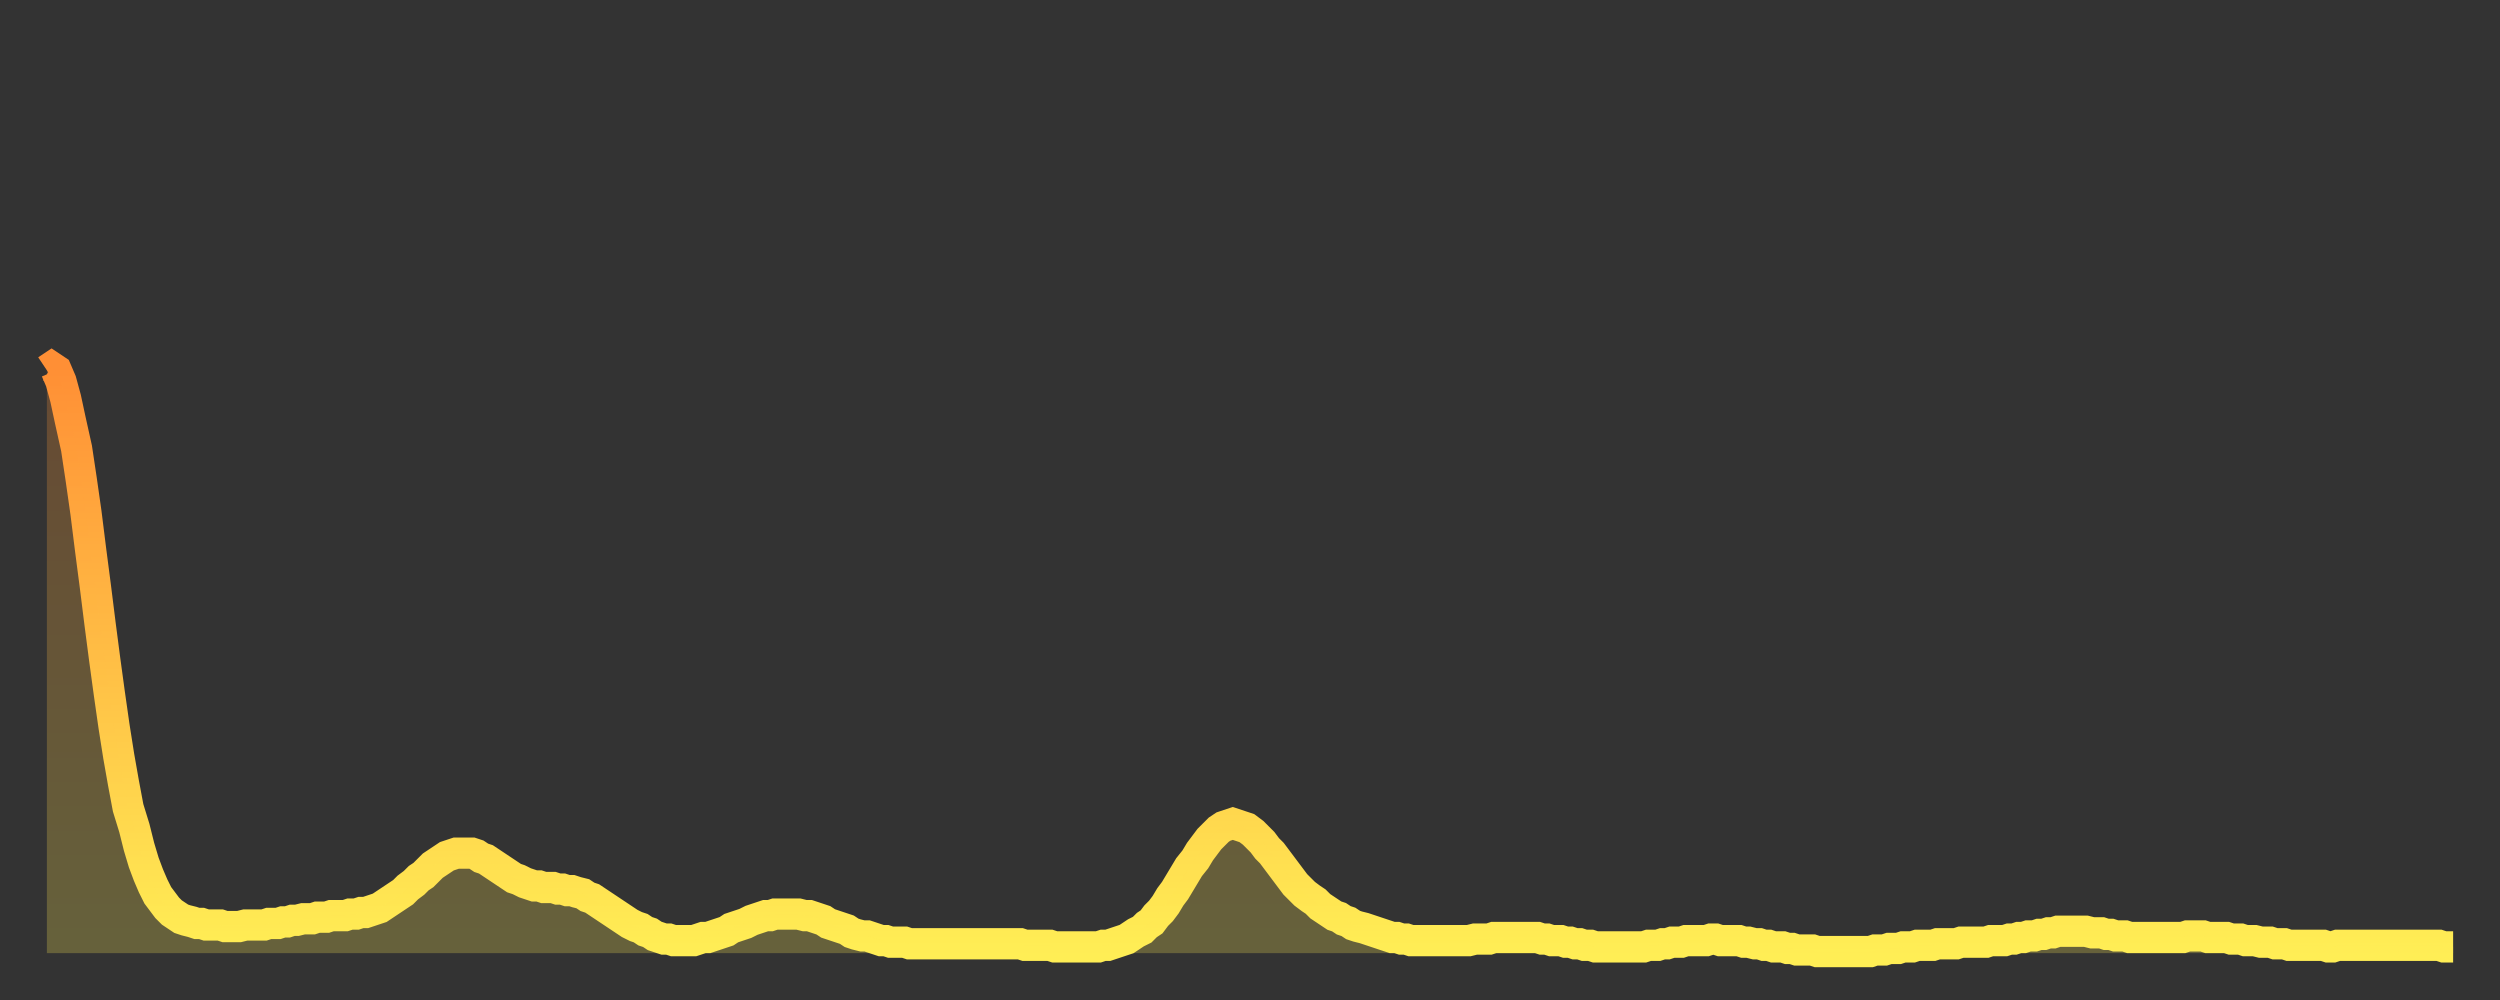 <?xml version="1.0" encoding="utf-8" ?>
<svg baseProfile="full" height="64" version="1.1" width="160" xmlns="http://www.w3.org/2000/svg" xmlns:ev="http://www.w3.org/2001/xml-events" xmlns:xlink="http://www.w3.org/1999/xlink"><rect width="100%" height="100%" fill="#333333" stroke="none"/><defs><linearGradient id="id49134" x1="0" x2="0" y1="0" y2="1"><stop offset="0%" stop-color="#ff8f35" /><stop offset="50%" stop-color="#ffbe45" /><stop offset="100%" stop-color="#ffee55" /></linearGradient></defs><g transform="translate(3,3)"><g><path d="M 0.0 20.7 L 0.3 20.5 0.6 20.7 0.9 21.4 1.2 22.5 1.5 23.9 1.9 25.7 2.2 27.7 2.5 29.8 2.8 32.2 3.1 34.5 3.4 36.9 3.7 39.2 4.0 41.4 4.3 43.5 4.6 45.4 4.9 47.1 5.2 48.7 5.6 50.0 5.9 51.2 6.2 52.2 6.5 53.0 6.8 53.7 7.1 54.3 7.4 54.7 7.7 55.1 8.0 55.4 8.3 55.6 8.6 55.8 8.9 55.9 9.3 56.0 9.6 56.1 9.9 56.1 10.2 56.2 10.5 56.2 10.8 56.2 11.1 56.2 11.4 56.3 11.7 56.3 12.0 56.3 12.3 56.3 12.7 56.2 13.0 56.2 13.3 56.2 13.6 56.2 13.9 56.2 14.2 56.1 14.5 56.1 14.8 56.1 15.1 56.0 15.4 56.0 15.7 55.9 16.0 55.9 16.4 55.8 16.7 55.8 17.0 55.8 17.3 55.7 17.6 55.7 17.9 55.7 18.2 55.6 18.5 55.6 18.8 55.6 19.1 55.6 19.4 55.5 19.8 55.5 20.1 55.4 20.4 55.4 20.7 55.3 21.0 55.2 21.3 55.1 21.6 54.9 21.9 54.7 22.2 54.5 22.5 54.3 22.8 54.1 23.1 53.8 23.5 53.5 23.8 53.2 24.1 53.0 24.4 52.7 24.7 52.4 25.0 52.2 25.3 52.0 25.6 51.8 25.9 51.7 26.2 51.6 26.5 51.6 26.8 51.6 27.2 51.6 27.5 51.7 27.8 51.9 28.1 52.0 28.4 52.2 28.7 52.4 29.0 52.6 29.3 52.8 29.6 53.0 29.9 53.2 30.2 53.3 30.6 53.5 30.9 53.6 31.2 53.7 31.5 53.7 31.8 53.8 32.1 53.8 32.4 53.8 32.7 53.9 33.0 53.9 33.3 54.0 33.6 54.0 33.9 54.1 34.3 54.2 34.6 54.4 34.9 54.5 35.2 54.7 35.5 54.9 35.8 55.1 36.1 55.3 36.4 55.5 36.7 55.7 37.0 55.9 37.3 56.1 37.7 56.3 38.0 56.4 38.3 56.6 38.6 56.7 38.9 56.9 39.2 57.0 39.5 57.1 39.8 57.1 40.1 57.2 40.4 57.2 40.7 57.2 41.0 57.2 41.4 57.2 41.7 57.1 42.0 57.0 42.3 57.0 42.6 56.9 42.9 56.8 43.2 56.7 43.5 56.6 43.8 56.4 44.1 56.3 44.4 56.2 44.7 56.1 45.1 55.9 45.4 55.8 45.7 55.7 46.0 55.6 46.3 55.6 46.6 55.5 46.9 55.5 47.2 55.5 47.5 55.5 47.8 55.5 48.1 55.5 48.5 55.6 48.8 55.6 49.1 55.7 49.4 55.8 49.7 55.9 50.0 56.1 50.3 56.2 50.6 56.3 50.9 56.4 51.2 56.5 51.5 56.7 51.8 56.8 52.2 56.9 52.5 56.9 52.8 57.0 53.1 57.1 53.4 57.2 53.7 57.2 54.0 57.3 54.3 57.3 54.6 57.3 54.9 57.3 55.2 57.4 55.6 57.4 55.9 57.4 56.2 57.4 56.5 57.4 56.8 57.4 57.1 57.4 57.4 57.4 57.7 57.4 58.0 57.4 58.3 57.4 58.6 57.4 58.9 57.4 59.3 57.4 59.6 57.4 59.9 57.4 60.2 57.4 60.5 57.4 60.8 57.4 61.1 57.4 61.4 57.4 61.7 57.4 62.0 57.4 62.3 57.4 62.6 57.5 63.0 57.5 63.3 57.5 63.6 57.5 63.9 57.5 64.2 57.5 64.5 57.6 64.8 57.6 65.1 57.6 65.4 57.6 65.7 57.6 66.0 57.6 66.4 57.6 66.7 57.6 67.0 57.6 67.3 57.6 67.6 57.5 67.9 57.5 68.2 57.4 68.5 57.3 68.8 57.2 69.1 57.1 69.4 56.9 69.7 56.7 70.1 56.5 70.4 56.2 70.7 56.0 71.0 55.6 71.3 55.3 71.6 54.9 71.9 54.4 72.2 54.0 72.5 53.5 72.8 53.0 73.1 52.5 73.5 52.0 73.8 51.5 74.1 51.1 74.4 50.7 74.7 50.4 75.0 50.1 75.3 49.9 75.6 49.8 75.9 49.7 76.2 49.8 76.5 49.9 76.8 50.0 77.2 50.3 77.5 50.6 77.8 50.9 78.1 51.3 78.4 51.6 78.7 52.0 79.0 52.4 79.3 52.8 79.6 53.2 79.9 53.6 80.2 53.9 80.5 54.2 80.9 54.5 81.2 54.7 81.5 55.0 81.8 55.2 82.1 55.4 82.4 55.6 82.7 55.7 83.0 55.9 83.3 56.0 83.6 56.2 83.9 56.3 84.3 56.4 84.6 56.5 84.9 56.6 85.2 56.7 85.5 56.8 85.8 56.9 86.1 57.0 86.4 57.0 86.7 57.1 87.0 57.1 87.3 57.2 87.6 57.2 88.0 57.2 88.3 57.2 88.6 57.2 88.9 57.2 89.2 57.2 89.5 57.2 89.8 57.2 90.1 57.2 90.4 57.2 90.7 57.2 91.0 57.2 91.4 57.1 91.7 57.1 92.0 57.1 92.3 57.1 92.6 57.0 92.9 57.0 93.2 57.0 93.5 57.0 93.8 57.0 94.1 57.0 94.4 57.0 94.7 57.0 95.1 57.0 95.4 57.0 95.7 57.1 96.0 57.1 96.3 57.2 96.6 57.2 96.9 57.2 97.2 57.3 97.5 57.3 97.8 57.4 98.1 57.4 98.4 57.5 98.8 57.5 99.1 57.6 99.4 57.6 99.7 57.6 100.0 57.6 100.3 57.6 100.6 57.6 100.9 57.6 101.2 57.6 101.5 57.6 101.8 57.6 102.2 57.6 102.5 57.5 102.8 57.5 103.1 57.5 103.4 57.4 103.7 57.4 104.0 57.3 104.3 57.3 104.6 57.3 104.9 57.2 105.2 57.2 105.5 57.2 105.9 57.2 106.2 57.2 106.5 57.1 106.8 57.1 107.1 57.2 107.4 57.2 107.7 57.2 108.0 57.2 108.3 57.2 108.6 57.3 108.9 57.3 109.3 57.4 109.6 57.4 109.9 57.5 110.2 57.5 110.5 57.6 110.8 57.6 111.1 57.6 111.4 57.7 111.7 57.7 112.0 57.8 112.3 57.8 112.6 57.8 113.0 57.8 113.3 57.9 113.6 57.9 113.9 57.9 114.2 57.9 114.5 57.9 114.8 57.9 115.1 57.9 115.4 57.9 115.7 57.9 116.0 57.9 116.3 57.9 116.7 57.9 117.0 57.8 117.3 57.8 117.6 57.8 117.9 57.7 118.2 57.7 118.5 57.7 118.8 57.6 119.1 57.6 119.4 57.6 119.7 57.5 120.1 57.5 120.4 57.5 120.7 57.5 121.0 57.4 121.3 57.4 121.6 57.4 121.9 57.4 122.2 57.4 122.5 57.3 122.8 57.3 123.1 57.3 123.4 57.3 123.8 57.3 124.1 57.3 124.4 57.2 124.7 57.2 125.0 57.2 125.3 57.2 125.6 57.1 125.9 57.1 126.2 57.0 126.5 57.0 126.8 56.9 127.2 56.9 127.5 56.8 127.8 56.8 128.1 56.7 128.4 56.7 128.7 56.6 129.0 56.6 129.3 56.6 129.6 56.6 129.9 56.6 130.2 56.6 130.5 56.6 130.9 56.7 131.2 56.7 131.5 56.7 131.8 56.8 132.1 56.8 132.4 56.9 132.7 56.9 133.0 56.9 133.3 57.0 133.6 57.0 133.9 57.0 134.2 57.0 134.6 57.0 134.9 57.0 135.2 57.0 135.5 57.0 135.8 57.0 136.1 57.0 136.4 57.0 136.7 57.0 137.0 56.9 137.3 56.9 137.6 56.9 138.0 56.9 138.3 57.0 138.6 57.0 138.9 57.0 139.2 57.0 139.5 57.0 139.8 57.1 140.1 57.1 140.4 57.1 140.7 57.2 141.0 57.2 141.3 57.2 141.7 57.3 142.0 57.3 142.3 57.3 142.6 57.4 142.9 57.4 143.2 57.4 143.5 57.5 143.8 57.5 144.1 57.5 144.4 57.5 144.7 57.5 145.1 57.5 145.4 57.5 145.7 57.5 146.0 57.6 146.3 57.6 146.6 57.5 146.9 57.5 147.2 57.5 147.5 57.5 147.8 57.5 148.1 57.5 148.4 57.5 148.8 57.5 149.1 57.5 149.4 57.5 149.7 57.5 150.0 57.5 150.3 57.5 150.6 57.5 150.9 57.5 151.2 57.5 151.5 57.5 151.8 57.5 152.1 57.5 152.5 57.5 152.8 57.5 153.1 57.5 153.4 57.6 153.7 57.6 154.0 57.6" fill="none" id="graph-curve" opacity="1" stroke="url(#id49134)" stroke-width="2" /><path d="M 0 58 L 0.0 20.7 0.3 20.5 0.6 20.7 0.9 21.4 1.2 22.5 1.5 23.9 1.9 25.7 2.2 27.7 2.5 29.8 2.8 32.2 3.1 34.5 3.4 36.9 3.7 39.2 4.0 41.4 4.3 43.5 4.6 45.4 4.9 47.1 5.2 48.7 5.6 50.0 5.9 51.2 6.2 52.2 6.5 53.0 6.8 53.7 7.1 54.3 7.4 54.7 7.7 55.1 8.0 55.4 8.3 55.6 8.6 55.8 8.9 55.9 9.3 56.0 9.6 56.1 9.9 56.1 10.2 56.2 10.5 56.2 10.8 56.2 11.1 56.2 11.4 56.3 11.7 56.3 12.0 56.3 12.3 56.3 12.7 56.2 13.0 56.2 13.3 56.2 13.6 56.2 13.9 56.2 14.2 56.1 14.5 56.1 14.8 56.1 15.1 56.0 15.4 56.0 15.7 55.9 16.0 55.9 16.4 55.8 16.7 55.8 17.0 55.8 17.3 55.7 17.6 55.7 17.9 55.7 18.2 55.6 18.5 55.6 18.8 55.6 19.1 55.6 19.4 55.5 19.8 55.5 20.1 55.4 20.4 55.4 20.7 55.3 21.0 55.2 21.3 55.1 21.6 54.9 21.9 54.7 22.2 54.5 22.5 54.3 22.8 54.1 23.1 53.8 23.5 53.5 23.8 53.2 24.1 53.0 24.4 52.7 24.7 52.4 25.0 52.2 25.3 52.0 25.6 51.8 25.9 51.7 26.2 51.6 26.5 51.6 26.8 51.6 27.2 51.6 27.5 51.7 27.8 51.9 28.1 52.0 28.4 52.2 28.7 52.4 29.0 52.6 29.3 52.8 29.6 53.0 29.9 53.2 30.2 53.3 30.6 53.5 30.9 53.6 31.2 53.7 31.5 53.7 31.8 53.8 32.1 53.8 32.4 53.8 32.7 53.9 33.0 53.9 33.3 54.0 33.6 54.0 33.9 54.1 34.3 54.2 34.6 54.4 34.9 54.5 35.2 54.7 35.5 54.9 35.8 55.1 36.1 55.3 36.4 55.5 36.7 55.7 37.0 55.9 37.3 56.1 37.7 56.3 38.0 56.4 38.3 56.6 38.6 56.7 38.9 56.9 39.2 57.0 39.5 57.1 39.8 57.1 40.1 57.2 40.4 57.2 40.7 57.2 41.0 57.2 41.4 57.2 41.7 57.1 42.0 57.0 42.3 57.0 42.6 56.9 42.9 56.8 43.2 56.7 43.5 56.6 43.8 56.4 44.1 56.3 44.4 56.2 44.7 56.1 45.1 55.9 45.4 55.8 45.7 55.7 46.0 55.6 46.3 55.6 46.6 55.5 46.9 55.5 47.2 55.5 47.5 55.5 47.8 55.5 48.1 55.5 48.5 55.6 48.8 55.6 49.1 55.7 49.4 55.8 49.7 55.9 50.0 56.1 50.3 56.2 50.6 56.3 50.9 56.4 51.2 56.5 51.5 56.7 51.8 56.8 52.2 56.9 52.5 56.9 52.8 57.0 53.1 57.1 53.4 57.2 53.7 57.2 54.0 57.3 54.3 57.3 54.6 57.3 54.9 57.3 55.2 57.4 55.6 57.4 55.9 57.4 56.2 57.4 56.5 57.4 56.8 57.4 57.1 57.4 57.4 57.4 57.7 57.4 58.0 57.4 58.3 57.4 58.6 57.4 58.9 57.4 59.3 57.4 59.6 57.4 59.9 57.4 60.2 57.4 60.5 57.4 60.8 57.4 61.1 57.4 61.4 57.4 61.7 57.4 62.0 57.4 62.3 57.4 62.6 57.5 63.0 57.5 63.3 57.5 63.6 57.5 63.9 57.5 64.2 57.5 64.5 57.6 64.8 57.6 65.1 57.6 65.4 57.6 65.7 57.6 66.0 57.6 66.4 57.6 66.7 57.6 67.0 57.6 67.3 57.6 67.6 57.5 67.9 57.5 68.2 57.4 68.5 57.3 68.8 57.2 69.1 57.1 69.4 56.9 69.7 56.7 70.1 56.5 70.4 56.2 70.7 56.0 71.0 55.6 71.3 55.3 71.6 54.9 71.9 54.4 72.2 54.0 72.5 53.5 72.8 53.0 73.1 52.5 73.5 52.0 73.8 51.5 74.1 51.1 74.4 50.7 74.7 50.4 75.0 50.1 75.3 49.9 75.6 49.8 75.9 49.7 76.2 49.8 76.5 49.9 76.8 50.0 77.2 50.3 77.5 50.6 77.8 50.9 78.1 51.3 78.4 51.6 78.7 52.0 79.0 52.4 79.3 52.8 79.6 53.2 79.9 53.6 80.2 53.9 80.5 54.2 80.9 54.5 81.2 54.7 81.5 55.0 81.8 55.2 82.1 55.4 82.4 55.6 82.7 55.7 83.0 55.9 83.3 56.0 83.6 56.2 83.9 56.3 84.3 56.4 84.6 56.5 84.9 56.6 85.2 56.7 85.5 56.8 85.8 56.9 86.1 57.0 86.4 57.0 86.7 57.1 87.0 57.1 87.3 57.2 87.6 57.2 88.0 57.2 88.3 57.2 88.6 57.2 88.9 57.2 89.2 57.2 89.5 57.2 89.8 57.2 90.1 57.2 90.4 57.2 90.7 57.2 91.0 57.2 91.4 57.1 91.7 57.1 92.0 57.1 92.3 57.1 92.6 57.0 92.9 57.0 93.2 57.0 93.5 57.0 93.8 57.0 94.1 57.0 94.4 57.0 94.7 57.0 95.1 57.0 95.4 57.0 95.7 57.1 96.0 57.1 96.3 57.2 96.6 57.2 96.9 57.2 97.2 57.3 97.5 57.3 97.8 57.4 98.1 57.4 98.4 57.5 98.8 57.5 99.1 57.6 99.4 57.6 99.7 57.6 100.0 57.6 100.3 57.6 100.6 57.6 100.9 57.6 101.2 57.6 101.5 57.6 101.8 57.6 102.2 57.6 102.5 57.5 102.8 57.5 103.1 57.5 103.4 57.4 103.7 57.4 104.0 57.3 104.3 57.3 104.6 57.3 104.9 57.2 105.2 57.2 105.5 57.2 105.9 57.2 106.2 57.2 106.5 57.1 106.8 57.1 107.1 57.2 107.4 57.2 107.7 57.2 108.0 57.2 108.3 57.2 108.6 57.3 108.9 57.3 109.3 57.4 109.6 57.4 109.9 57.5 110.2 57.5 110.5 57.6 110.8 57.6 111.1 57.6 111.4 57.7 111.7 57.7 112.0 57.8 112.3 57.8 112.6 57.8 113.0 57.8 113.3 57.9 113.6 57.9 113.9 57.9 114.2 57.9 114.5 57.9 114.8 57.9 115.1 57.9 115.4 57.9 115.7 57.9 116.0 57.9 116.3 57.9 116.7 57.9 117.0 57.8 117.3 57.8 117.6 57.8 117.9 57.7 118.2 57.7 118.5 57.7 118.8 57.6 119.1 57.6 119.4 57.6 119.7 57.5 120.1 57.5 120.4 57.5 120.7 57.5 121.0 57.4 121.3 57.4 121.6 57.4 121.9 57.4 122.2 57.4 122.5 57.3 122.8 57.3 123.1 57.3 123.4 57.3 123.8 57.3 124.1 57.3 124.4 57.2 124.7 57.2 125.0 57.2 125.3 57.2 125.6 57.1 125.9 57.1 126.2 57.0 126.5 57.0 126.8 56.9 127.2 56.9 127.5 56.8 127.8 56.8 128.1 56.7 128.4 56.7 128.7 56.6 129.0 56.6 129.3 56.6 129.6 56.6 129.9 56.6 130.2 56.6 130.5 56.6 130.9 56.7 131.2 56.7 131.5 56.7 131.8 56.8 132.1 56.8 132.4 56.9 132.7 56.9 133.0 56.9 133.3 57.0 133.6 57.0 133.9 57.0 134.2 57.0 134.6 57.0 134.9 57.0 135.2 57.0 135.5 57.0 135.8 57.0 136.1 57.0 136.4 57.0 136.7 57.0 137.0 56.9 137.3 56.9 137.6 56.9 138.0 56.9 138.3 57.0 138.6 57.0 138.9 57.0 139.2 57.0 139.5 57.0 139.8 57.1 140.1 57.1 140.4 57.1 140.7 57.2 141.0 57.2 141.3 57.2 141.7 57.3 142.0 57.3 142.3 57.3 142.6 57.4 142.9 57.4 143.2 57.4 143.5 57.5 143.8 57.5 144.1 57.5 144.4 57.5 144.7 57.5 145.1 57.5 145.4 57.5 145.7 57.5 146.0 57.6 146.3 57.6 146.6 57.5 146.9 57.5 147.2 57.5 147.5 57.5 147.8 57.5 148.1 57.5 148.4 57.5 148.8 57.5 149.1 57.5 149.4 57.5 149.7 57.5 150.0 57.5 150.3 57.5 150.6 57.5 150.9 57.5 151.2 57.5 151.5 57.5 151.8 57.5 152.1 57.5 152.5 57.5 152.8 57.5 153.1 57.5 153.4 57.6 153.7 57.6 154.0 57.6 154 58" fill="url(#id49134)" fill-opacity=".25" id="graph-shadow" /></g></g></svg>
